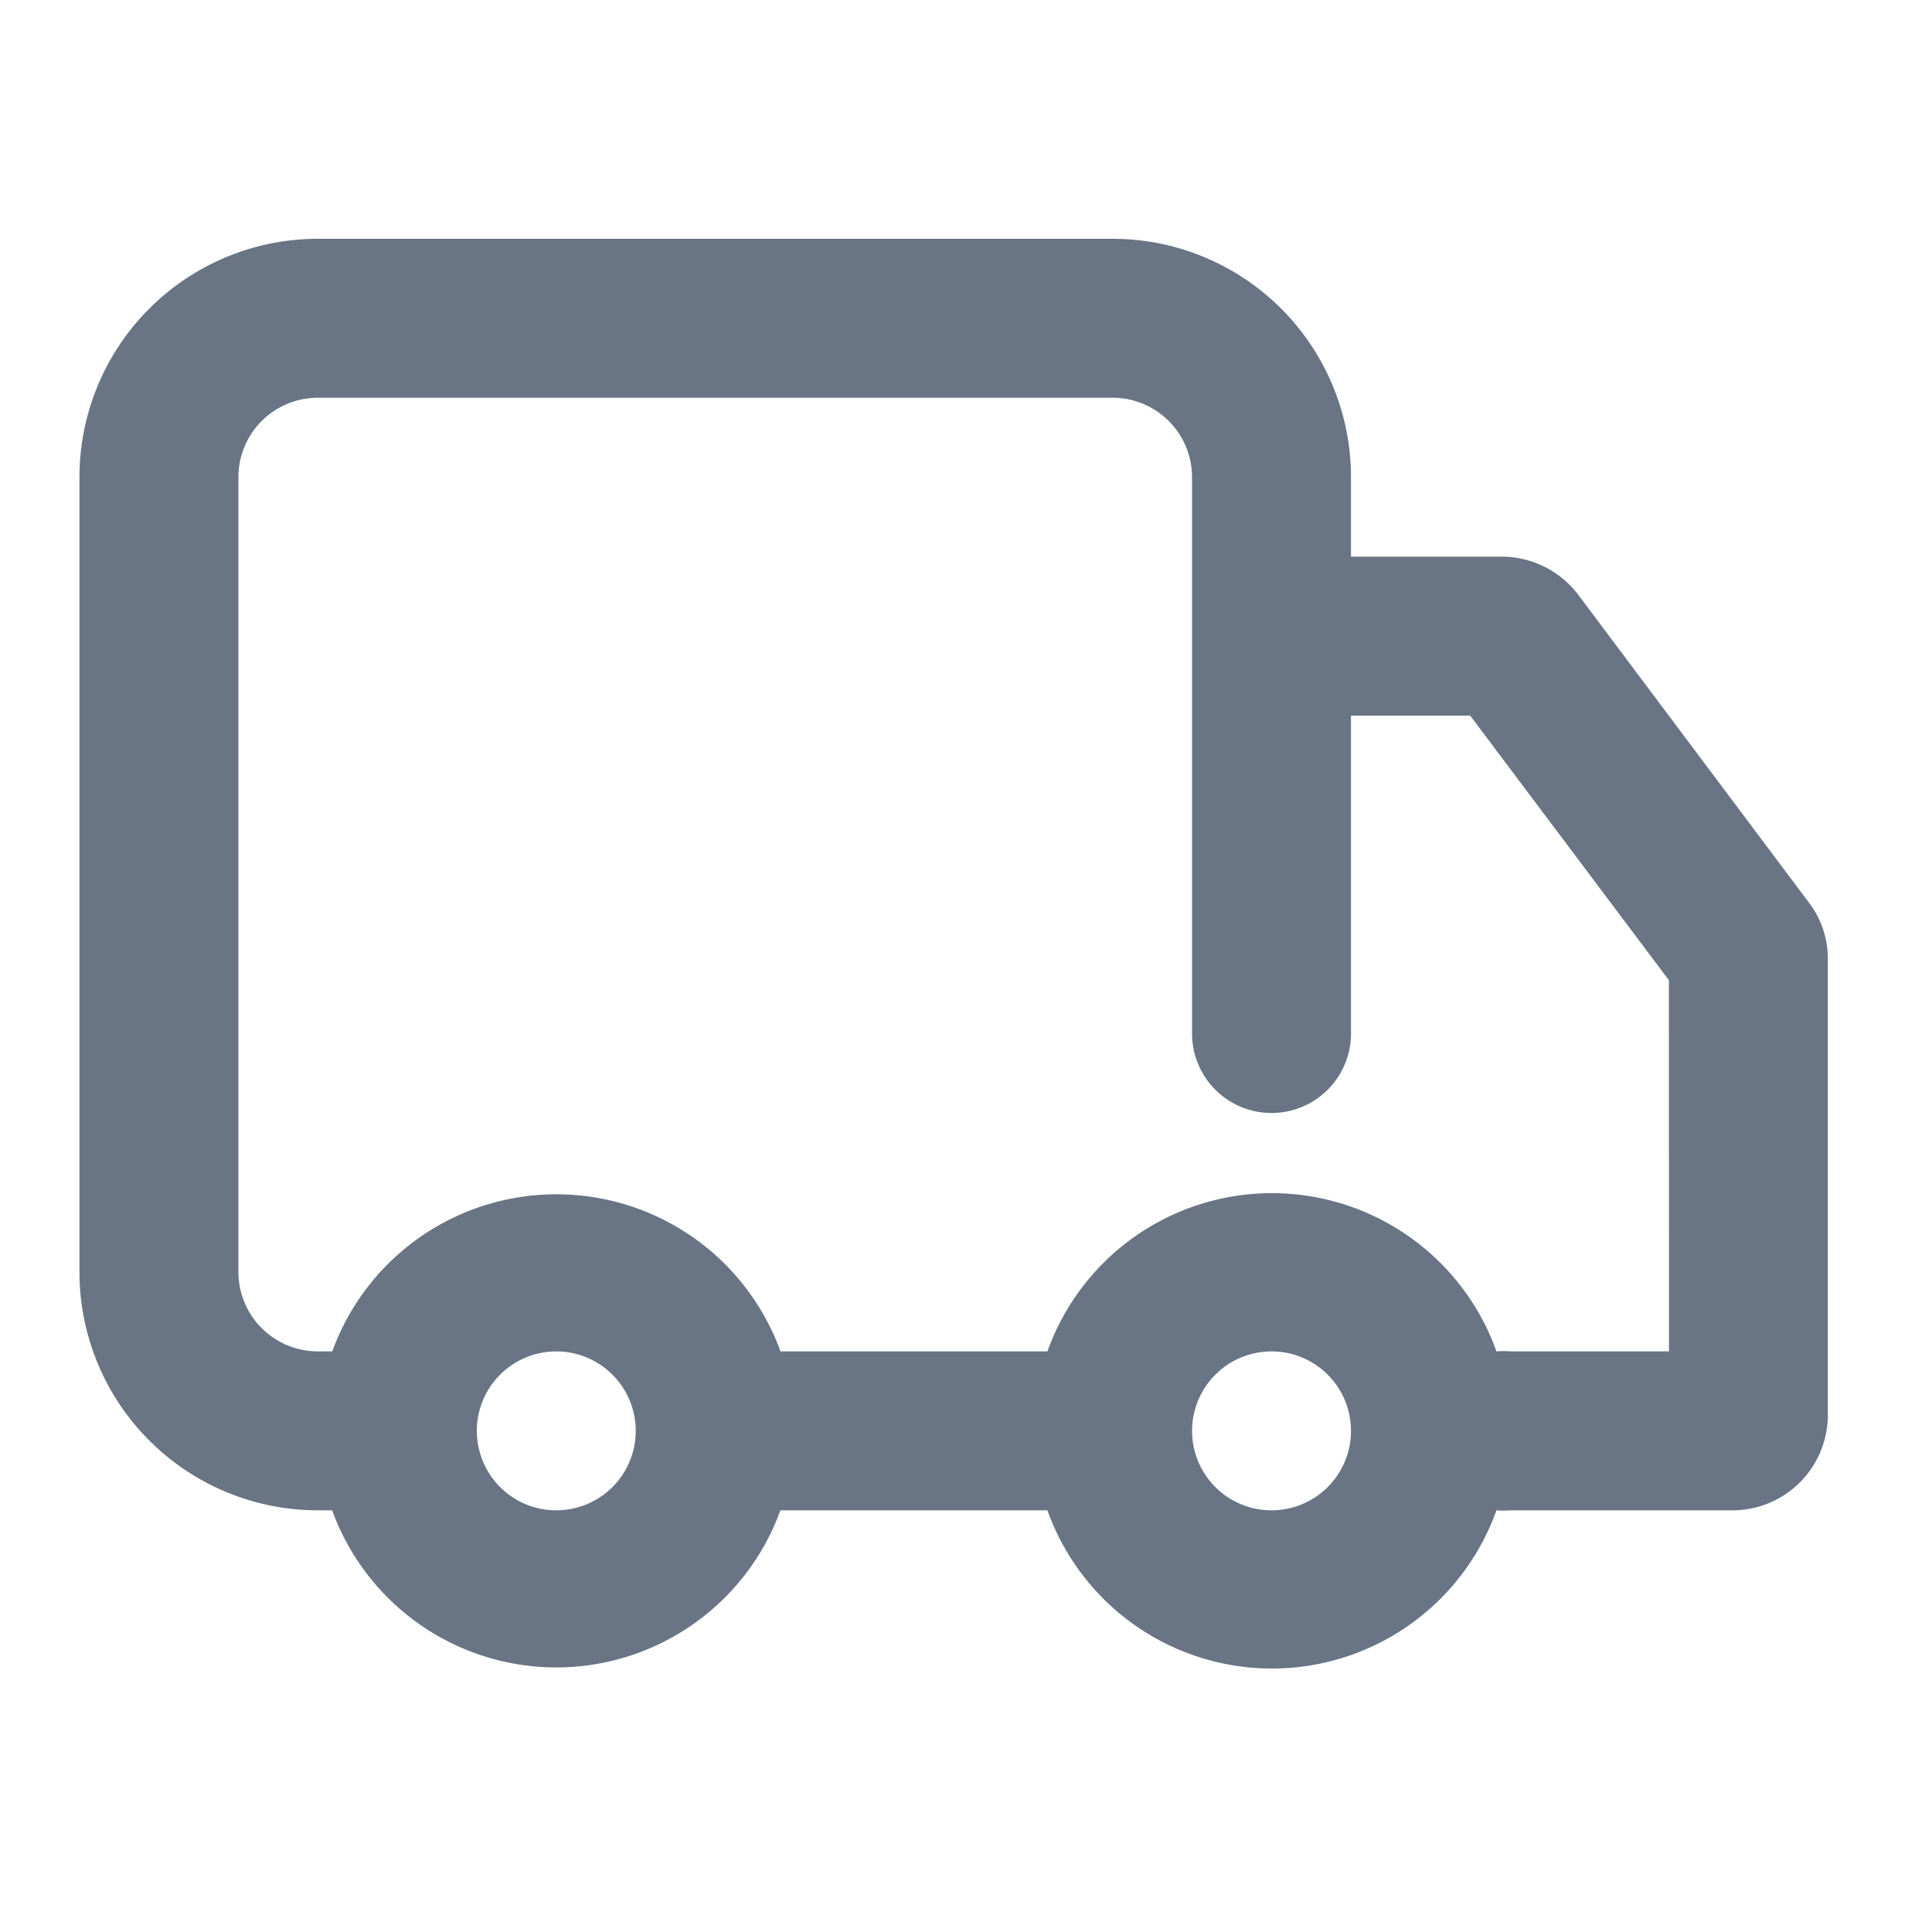 <svg viewBox="0 0 70 70" height="70" width="70" xmlns="http://www.w3.org/2000/svg" id="ic-ecommerce-delivery">
  <rect fill="none" height="69" width="69" data-name="Rectangle 111" id="Rectangle_111"></rect>
  <g transform="translate(2.879 8.652)" id="Layer">
    <g data-name="Vrstva 176" id="Vrstva_176">
      <path fill="#697484" transform="translate(-1 -3)" d="M55.305,15.9a3.484,3.484,0,0,0-2.879-1.382H47.07V11.638A8.638,8.638,0,0,0,38.432,3H9.638A8.638,8.638,0,0,0,1,11.638V40.432A8.638,8.638,0,0,0,9.638,49.07h.518a8.638,8.638,0,0,0,16.24,0h9.675a8.638,8.638,0,0,0,16.269,0,2.88,2.88,0,0,0,.489,0h8.062a3.455,3.455,0,0,0,3.455-3.455v-16.5a3.34,3.34,0,0,0-.691-2.073ZM18.276,49.07a2.879,2.879,0,1,1,2.879-2.879A2.879,2.879,0,0,1,18.276,49.07Zm25.915,0a2.879,2.879,0,1,1,2.879-2.879A2.879,2.879,0,0,1,44.191,49.07Zm14.4-5.759H52.829a2.88,2.88,0,0,0-.489,0,8.638,8.638,0,0,0-16.269,0H26.4a8.638,8.638,0,0,0-16.24,0H9.638a2.879,2.879,0,0,1-2.879-2.879V11.638A2.879,2.879,0,0,1,9.638,8.759H38.432a2.879,2.879,0,0,1,2.879,2.879V31.794a2.879,2.879,0,1,0,5.759,0V20.276h4.319l7.2,9.588Z" data-name="Path 198" id="Path_198"></path>
    </g>
  </g>
</svg>
